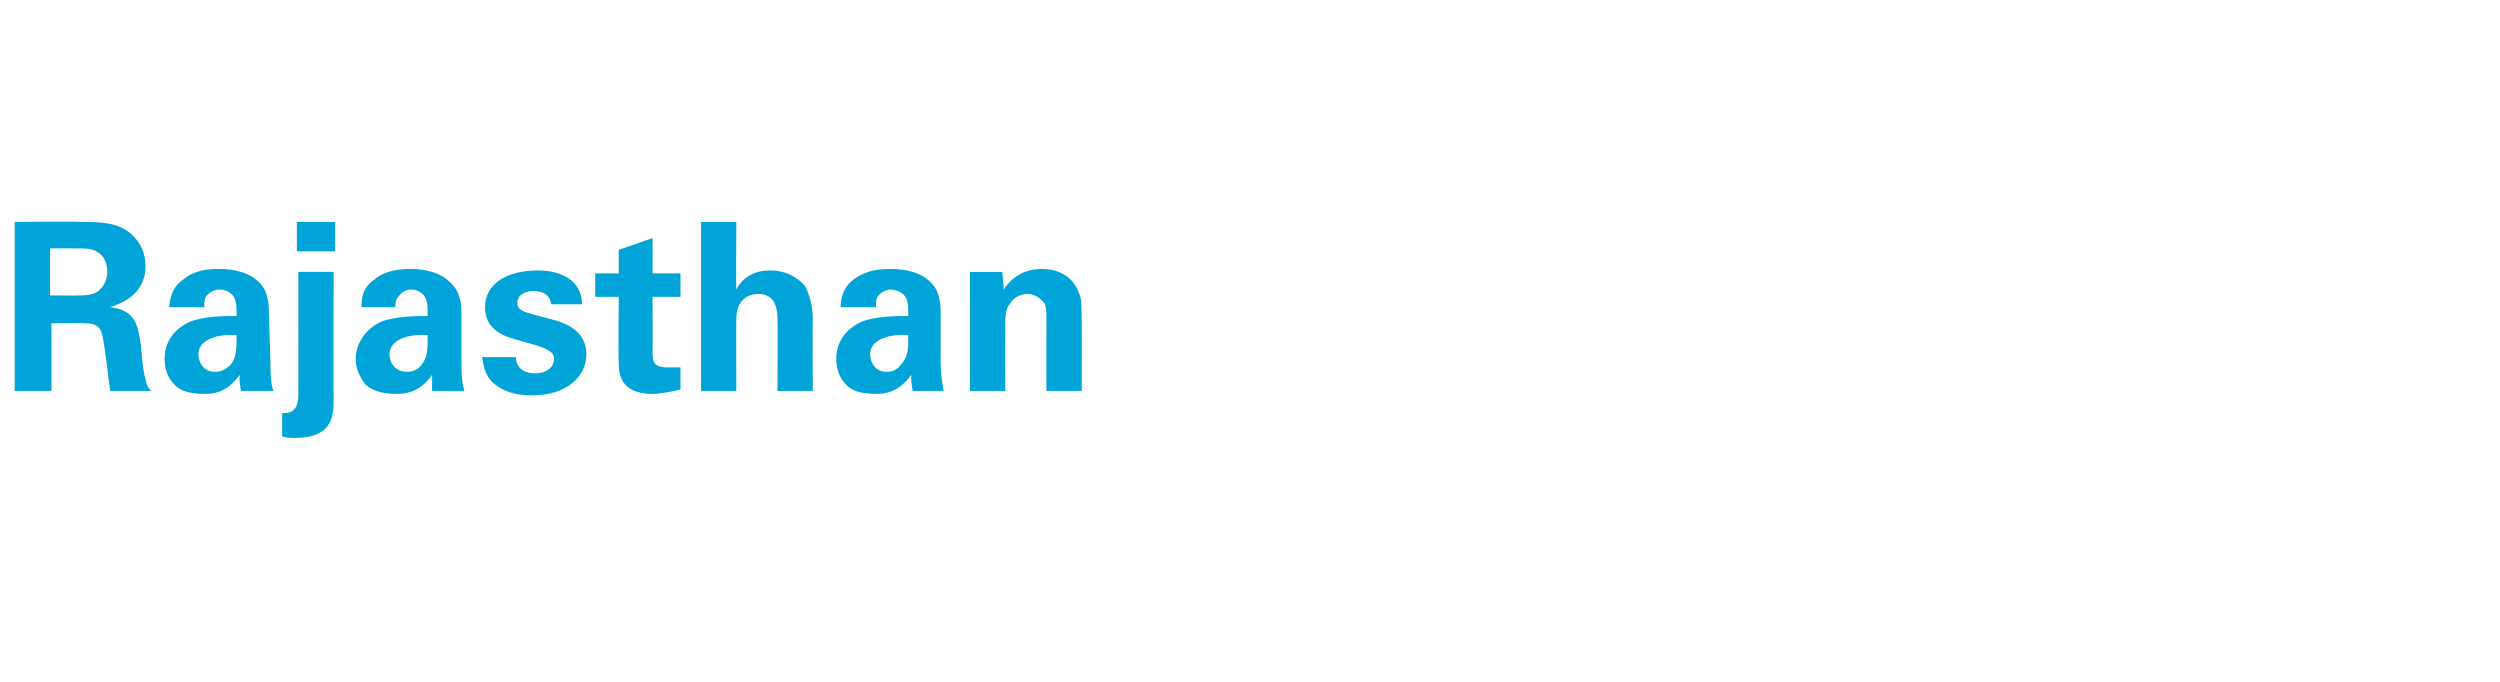 <?xml version="1.0" standalone="no"?><!DOCTYPE svg PUBLIC "-//W3C//DTD SVG 1.1//EN" "http://www.w3.org/Graphics/SVG/1.1/DTD/svg11.dtd"><svg xmlns="http://www.w3.org/2000/svg" version="1.1" width="170.1px" height="46.4px" viewBox="0 -1 170.1 46.4" style="top:-1px"><desc>Rajasthan</desc><defs/><g id="Polygon101789"><path d="m1 14.1c0 0 4.39-.03 4.4 0c1.3 0 2.6 0 3.5.8c.7.6 1 1.4 1 2.2c0 2.1-1.9 2.6-2.4 2.8c1.7.2 1.9 1.2 2.1 2.7c.1 1.3.2 1.9.3 2.2c.1.5.2.6.4.8c0 0-2.8 0-2.8 0c-.1-.6-.4-3.5-.6-4c-.2-.6-.8-.6-1.2-.6c-.04-.04-2.2 0-2.2 0l0 4.6l-2.5 0l0-11.5zm2.4 5c0 0 2.01.02 2 0c.3 0 .9 0 1.3-.3c.1-.1.6-.5.6-1.3c0-.8-.4-1.2-.6-1.3c-.4-.3-.8-.3-1.6-.3c-.03-.01-1.7 0-1.7 0l0 3.2zm13 6.5c-.1-.5-.1-.8-.1-1.1c-.9 1.3-1.9 1.3-2.4 1.3c-1.2 0-1.7-.3-2-.6c-.5-.5-.7-1.1-.7-1.8c0-.6.2-1.8 1.7-2.5c1-.4 2.4-.4 3.2-.4c0-.6 0-.8-.1-1.1c-.2-.6-.8-.7-1.1-.7c-.3 0-.7.2-.9.5c-.1.2-.1.5-.1.7c0 0-2.4 0-2.4 0c.1-.5.1-1.3 1-1.9c.7-.6 1.6-.7 2.4-.7c.7 0 2.1.1 2.9 1.1c.5.6.5 1.6.5 1.9c0 0 .1 3.3.1 3.3c0 .7 0 1.4.2 2c0 0-2.2 0-2.2 0zm-2.9-2.5c0 .6.4 1.2 1.1 1.2c.5 0 .8-.2 1.1-.5c.4-.5.4-1.1.4-2c-1.5-.1-2.6.4-2.6 1.3zm5.7 4c1.1.1 1.1-.9 1.1-1.3c.01-.04 0-8.3 0-8.3l2.4 0c0 0-.02 8.85 0 8.9c0 1.5-.6 2.4-2.7 2.4c-.1 0-.4 0-.8-.1c0 0 0-1.6 0-1.6zm1-13l2.6 0l0 2l-2.6 0l0-2zm9.2 11.5c0-.5 0-.8 0-1.1c-.9 1.3-2 1.3-2.4 1.3c-1.2 0-1.7-.3-2.1-.6c-.4-.5-.7-1.1-.7-1.8c0-.6.3-1.8 1.7-2.5c1-.4 2.5-.4 3.2-.4c0-.6 0-.8-.1-1.1c-.2-.6-.8-.7-1-.7c-.4 0-.7.2-.9.5c-.2.2-.2.5-.2.7c0 0-2.3 0-2.3 0c0-.5 0-1.3.9-1.9c.7-.6 1.7-.7 2.4-.7c.7 0 2.1.1 2.9 1.1c.6.6.6 1.6.6 1.9c0 0 0 3.3 0 3.3c0 .7 0 1.4.2 2c0 0-2.2 0-2.2 0zm-2.9-2.5c0 .6.4 1.2 1.2 1.2c.4 0 .8-.2 1-.5c.4-.5.4-1.1.4-2c-1.5-.1-2.6.4-2.6 1.3zm8.6.2c0 .5.3 1.1 1.3 1.1c.9 0 1.3-.5 1.3-1c0-.3-.2-.6-1.2-.9c0 0-1.4-.4-1.4-.4c-.7-.2-2.1-.6-2.1-2.2c0-1.6 1.5-2.5 3.6-2.5c1.6 0 3 .7 3 2.3c0 0-2.1 0-2.1 0c-.1-.8-.8-.9-1.2-.9c-.6 0-1.1.3-1.1.8c0 .5.4.6 1.1.8c0 0 1.5.4 1.5.4c1.4.4 2.1 1.2 2.1 2.3c0 1.4-1.2 2.8-3.7 2.8c-1 0-2-.2-2.8-1c-.5-.6-.5-1.2-.6-1.6c0 0 2.3 0 2.3 0zm11.2 2.2c-.8.2-1.5.3-1.9.3c-2.3 0-2.3-1.5-2.3-2.2c-.04 0 0-4.4 0-4.4l-1.6 0l0-1.6l1.6 0l0-1.6l2.3-.8l0 2.4l1.9 0l0 1.6l-1.9 0c0 0 .01 3.62 0 3.6c0 .8 0 1.2 1.1 1.2c.3 0 .5 0 .8 0c0 0 0 1.5 0 1.5zm1.4-11.4l2.4 0c0 0-.03 4.56 0 4.6c.2-.4.8-1.3 2.3-1.3c1.2 0 2 .6 2.4 1.1c.2.4.5 1.2.5 2.2c-.02.02 0 4.9 0 4.9l-2.4 0c0 0 .03-4.8 0-4.8c0-.5 0-1.8-1.3-1.8c-.7 0-1.5.4-1.5 1.7c-.02-.01 0 4.9 0 4.9l-2.4 0l0-11.5zm14.4 11.5c-.1-.5-.1-.8-.1-1.1c-.9 1.3-2 1.3-2.4 1.3c-1.2 0-1.7-.3-2-.6c-.5-.5-.7-1.1-.7-1.8c0-.6.2-1.8 1.7-2.5c1-.4 2.4-.4 3.2-.4c0-.6 0-.8-.1-1.1c-.2-.6-.9-.7-1.1-.7c-.3 0-.7.2-.9.5c-.1.2-.1.5-.1.7c0 0-2.4 0-2.4 0c0-.5.1-1.3.9-1.9c.8-.6 1.7-.7 2.5-.7c.7 0 2.1.1 2.9 1.1c.5.6.5 1.6.5 1.9c0 0 0 3.3 0 3.3c0 .7.1 1.4.2 2c0 0-2.1 0-2.1 0zm-2.9-2.5c0 .6.4 1.2 1.1 1.2c.5 0 .8-.2 1-.5c.5-.5.5-1.1.5-2c-1.5-.1-2.6.4-2.6 1.3zm6.8-4.1c0 0 0-.9 0-1.5c-.04.02 2.2 0 2.2 0c0 0 .1 1.24.1 1.2c.2-.3.9-1.4 2.6-1.4c1.6 0 2.3 1 2.5 1.6c.2.4.2.9.2 2.4c.01-.03 0 4.3 0 4.3l-2.4 0c0 0-.01-4.99 0-5c0-.3 0-.6-.1-.9c-.2-.3-.6-.7-1.2-.7c-.5 0-1 .3-1.2.7c-.2.2-.3.6-.3 1.2c-.01 0 0 4.7 0 4.7l-2.4 0c0 0 .01-6.61 0-6.6z" stroke="none" fill="#00a4d9"/></g></svg>